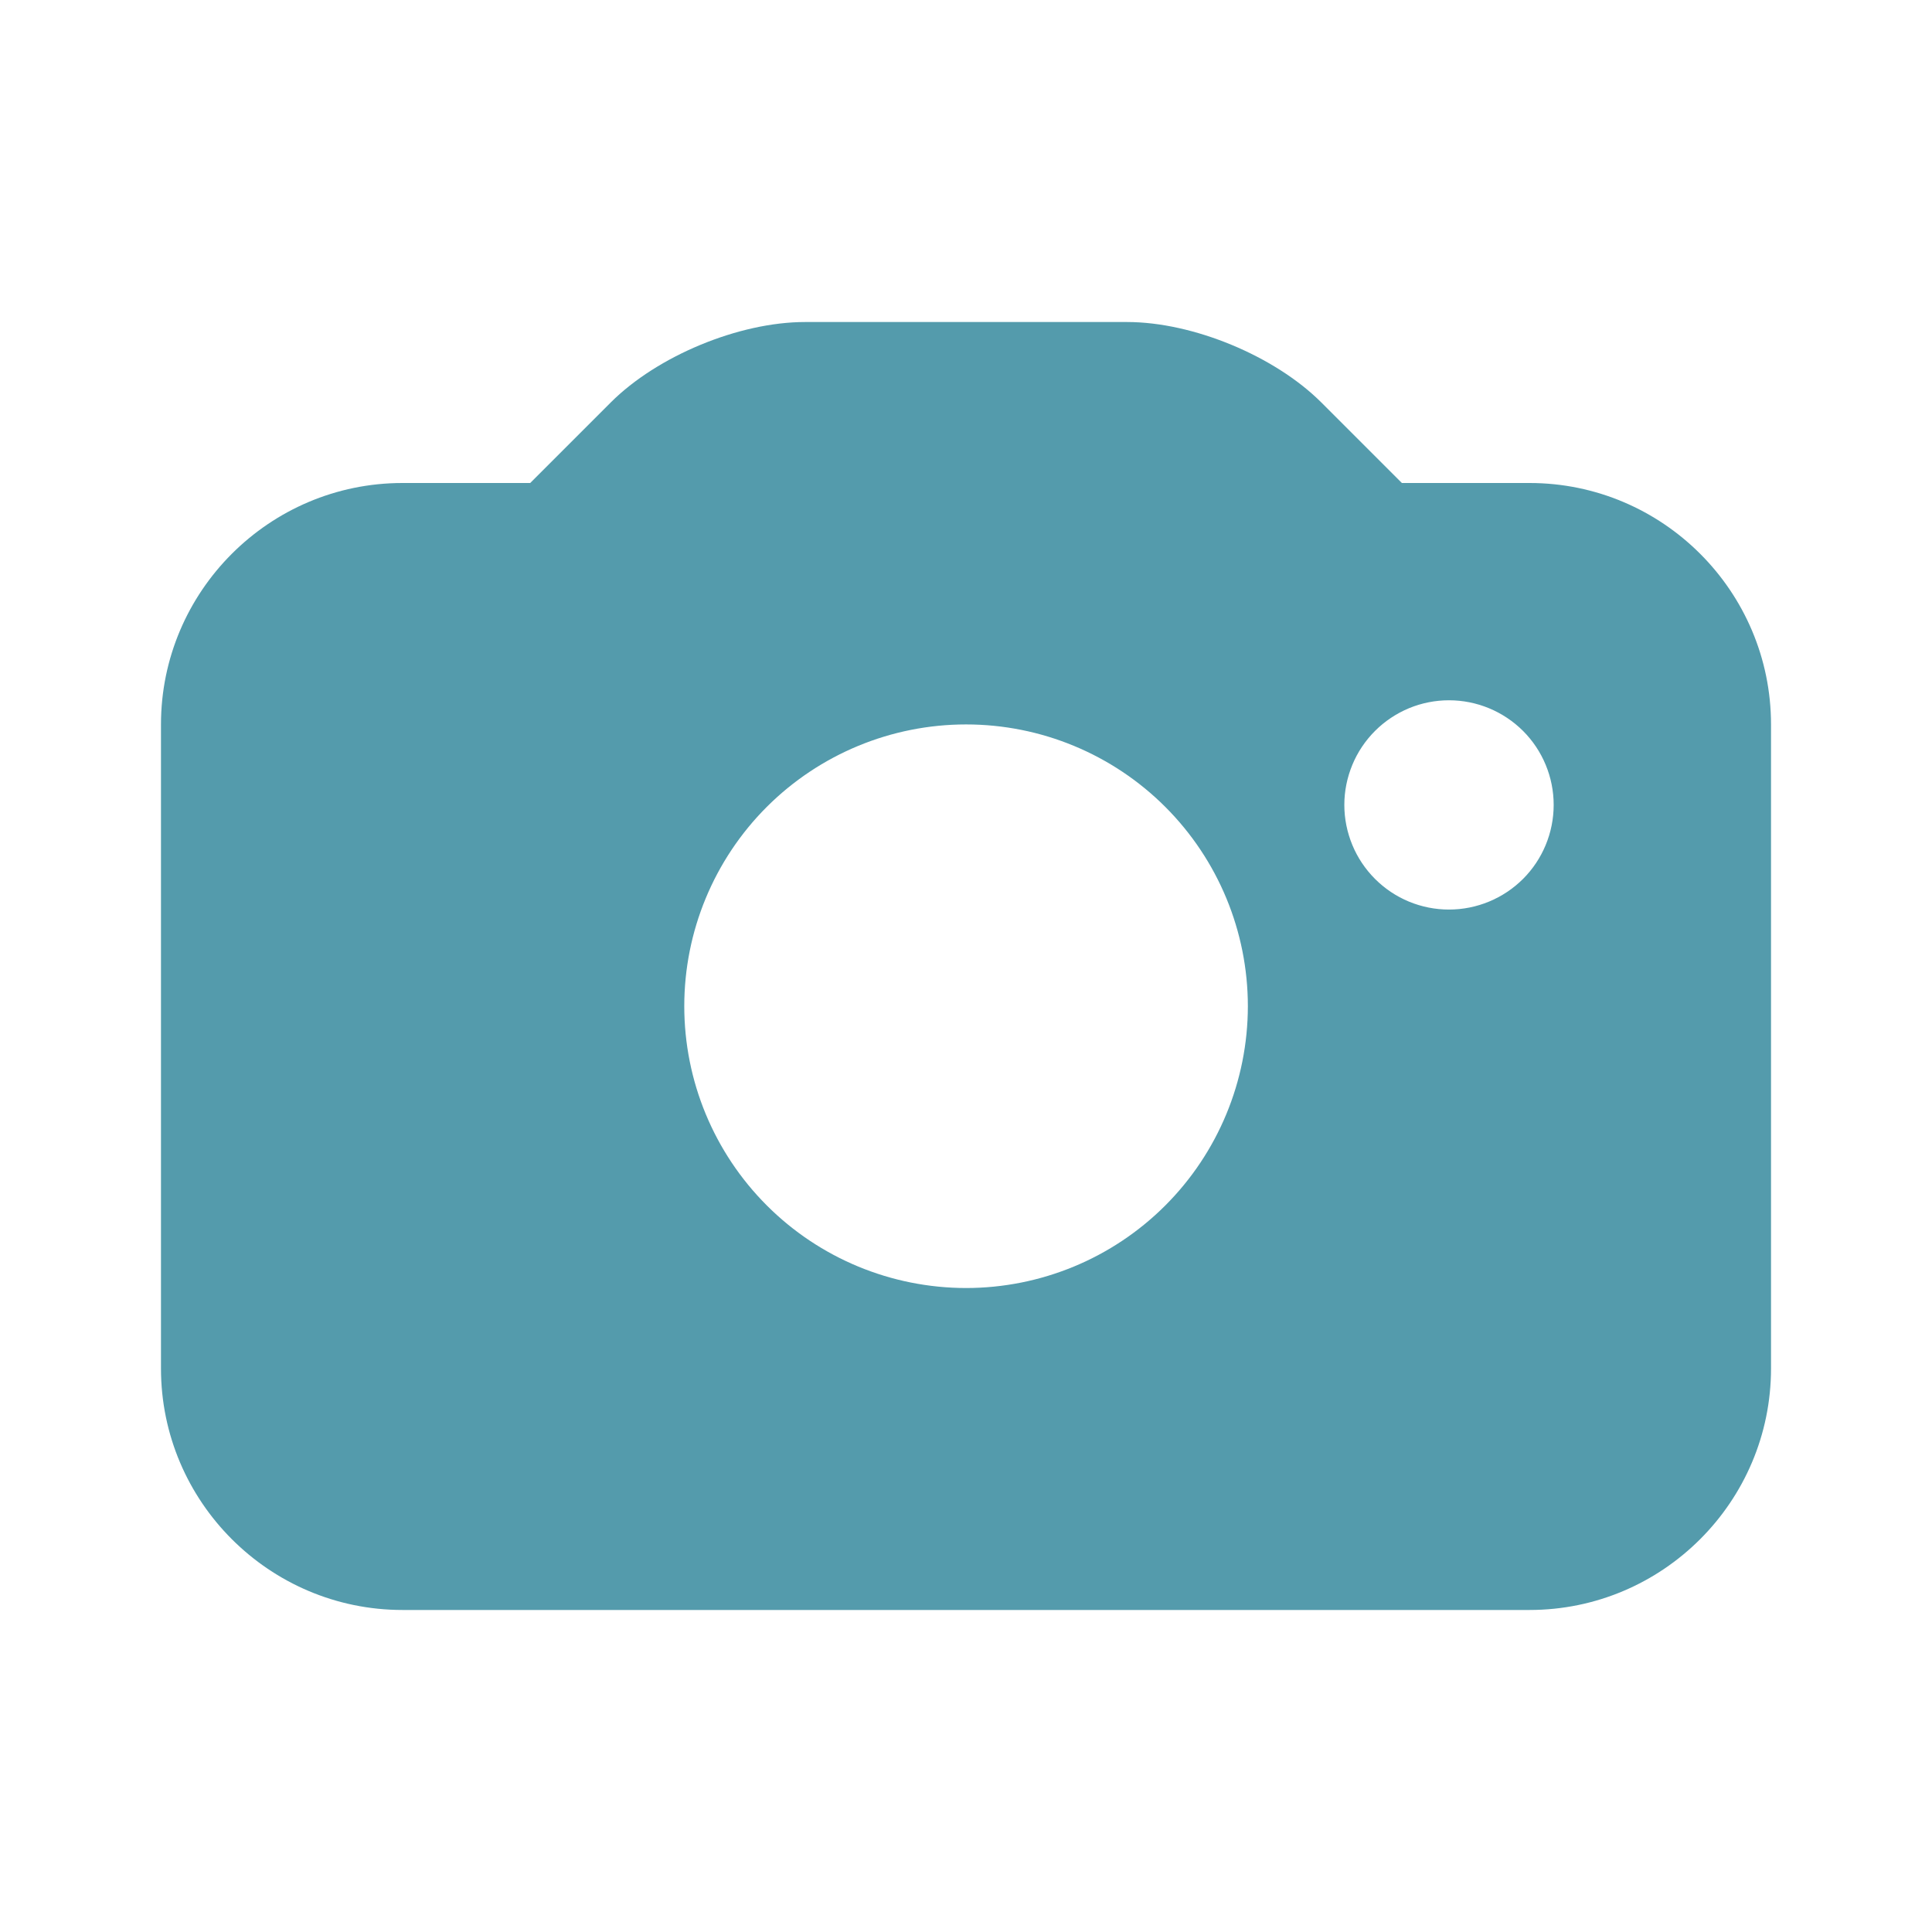 <svg width="28" height="28" viewBox="0 0 28 28" fill="none" xmlns="http://www.w3.org/2000/svg">
<path d="M22.167 7H20.317L19.15 5.833C18.474 5.158 17.289 4.667 16.334 4.667H11.667C10.711 4.667 9.526 5.158 8.851 5.833L7.684 7H5.833C3.904 7 2.333 8.57 2.333 10.5V19.833C2.333 21.763 3.904 23.333 5.833 23.333H22.167C24.096 23.333 25.667 21.763 25.667 19.833V10.5C25.667 8.57 24.096 7 22.167 7ZM14 18.667C12.917 18.666 11.878 18.236 11.113 17.47C10.347 16.704 9.917 15.665 9.917 14.582C9.917 13.499 10.347 12.46 11.113 11.694C11.879 10.929 12.918 10.499 14.001 10.499C15.085 10.499 16.123 10.929 16.889 11.695C17.655 12.461 18.085 13.5 18.085 14.583C18.084 15.666 17.654 16.705 16.888 17.471C16.122 18.237 15.083 18.667 14 18.667ZM21 13.182C20.801 13.182 20.604 13.143 20.42 13.067C20.236 12.991 20.069 12.879 19.928 12.738C19.787 12.597 19.675 12.43 19.599 12.246C19.523 12.062 19.483 11.865 19.483 11.665C19.483 11.466 19.523 11.269 19.599 11.085C19.675 10.901 19.787 10.734 19.928 10.593C20.069 10.452 20.236 10.341 20.42 10.264C20.604 10.188 20.801 10.149 21 10.149C21.402 10.149 21.788 10.309 22.073 10.593C22.357 10.877 22.517 11.263 22.517 11.665C22.517 12.068 22.357 12.454 22.073 12.738C21.788 13.022 21.402 13.182 21 13.182Z" fill="#549BAC"/>
</svg>
